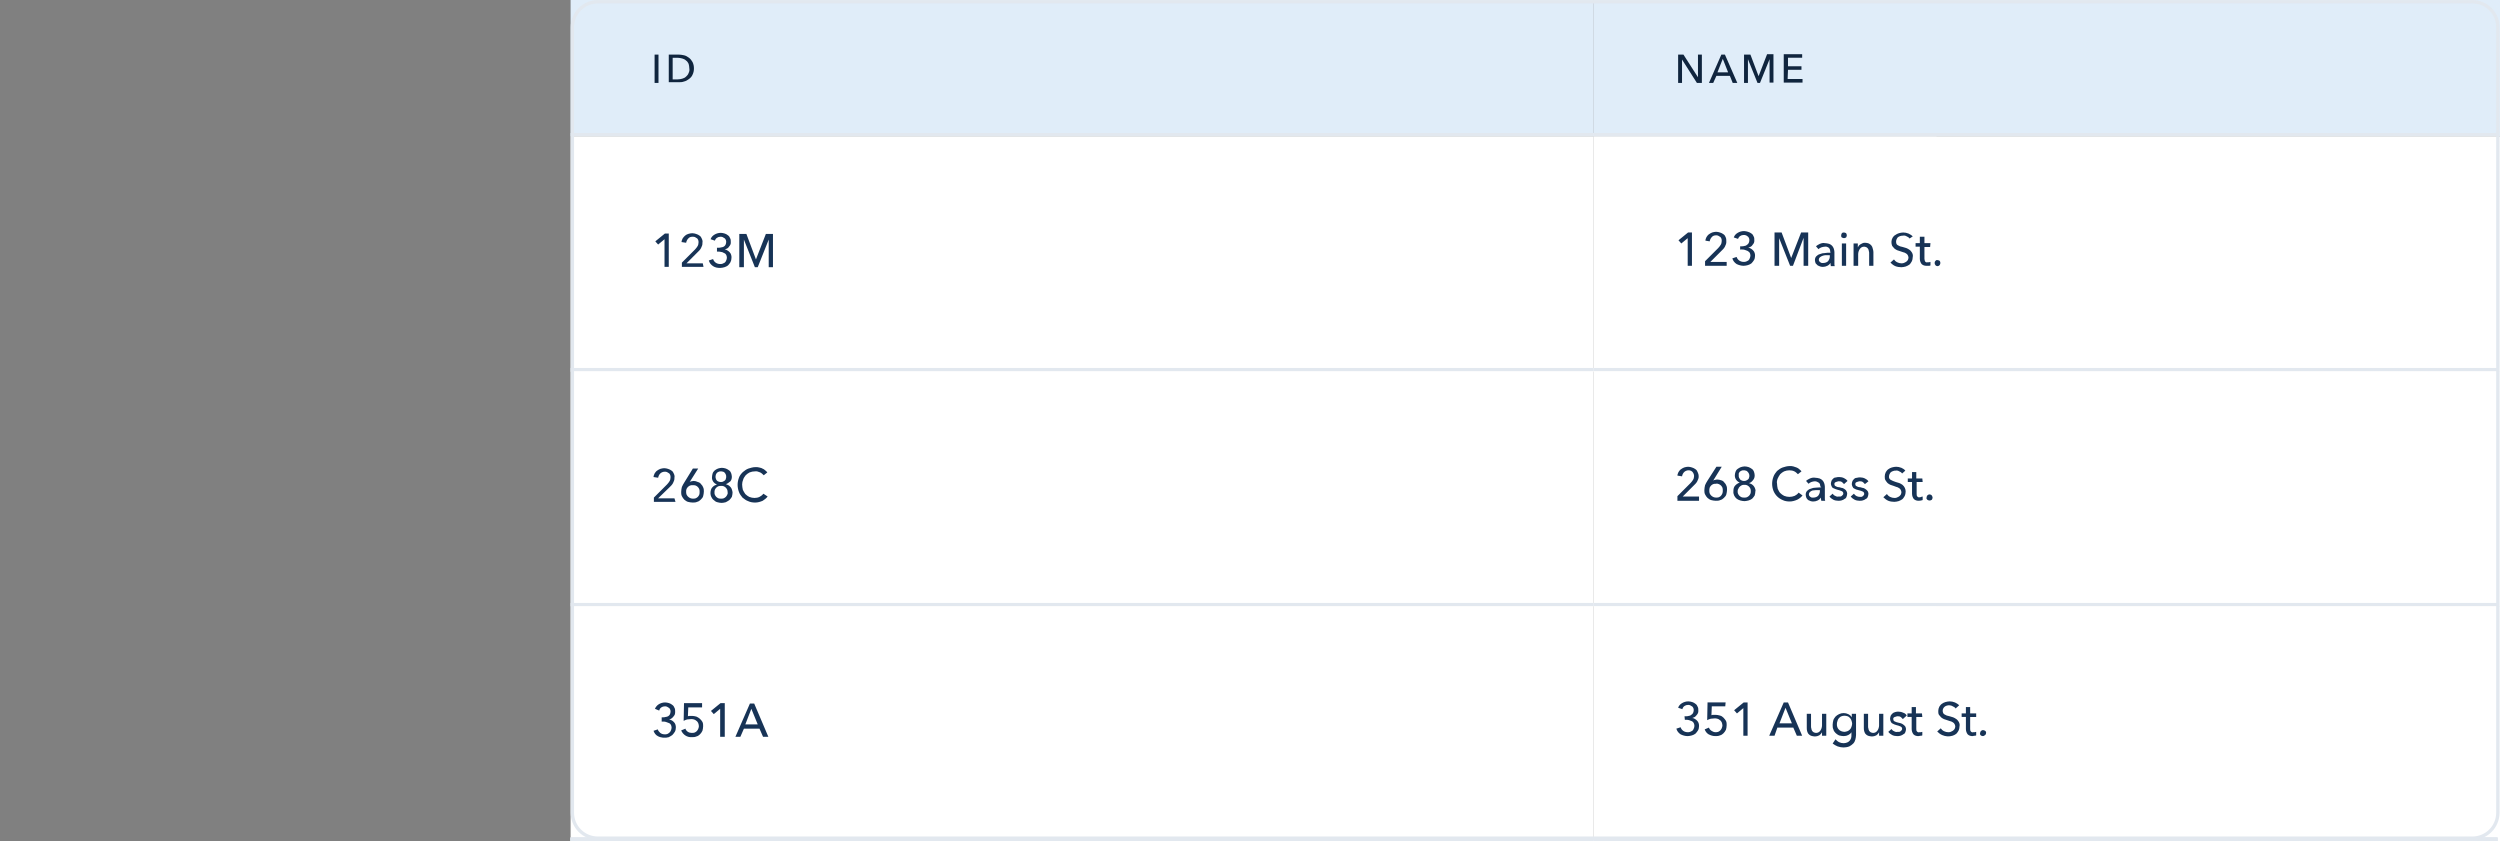 <?xml version="1.0" encoding="UTF-8"?> <svg xmlns="http://www.w3.org/2000/svg" xmlns:xlink="http://www.w3.org/1999/xlink" version="1.1" id="Layer_1" x="0px" y="0px" viewBox="0 0 705.4 237.3" style="enable-background:new 0 0 705.4 237.3;" xml:space="preserve"><rect x="0" y="0" width="705.4" height="237.3" fill="#808080" stroke="none"/> <style type="text/css"> .st0{fill:#E0EDF9;} .st1{fill:#10253E;} .st2{fill:none;stroke:#E2E8EF;stroke-width:0.95;} .st3{fill:#FFFFFF;} .st4{fill:#173356;} </style> <g id="Layer_2_00000145736971533868464870000017639922578498942870_"> <g id="Layer_1-2"> <rect x="161" class="st0" width="288.7" height="38.5"></rect> <path class="st1" d="M185.8,23.4h-1.1v-8h1.1V23.4z M188.7,15.4h2.8c0.5,0,1,0.1,1.5,0.2c0.5,0.1,1,0.4,1.4,0.7 c0.4,0.3,0.8,0.8,1,1.2c0.3,0.6,0.4,1.2,0.4,1.8c0,0.6-0.1,1.2-0.4,1.8c-0.2,0.5-0.6,0.9-1,1.2c-0.4,0.3-0.9,0.6-1.4,0.7 c-0.5,0.2-1,0.2-1.5,0.2h-2.8V15.4z M189.8,22.4h1.4c0.5,0,0.9-0.1,1.3-0.2c0.4-0.1,0.8-0.3,1.1-0.6c0.3-0.3,0.6-0.6,0.7-1 c0.2-0.4,0.3-0.8,0.2-1.3c0-0.5-0.1-0.9-0.2-1.3c-0.2-0.4-0.4-0.7-0.7-0.9c-0.3-0.3-0.7-0.5-1.1-0.6c-0.4-0.1-0.9-0.2-1.3-0.2 h-1.4V22.4z"></path> <line class="st2" x1="161" y1="38" x2="546.4" y2="38"></line> <rect x="161" y="38.5" class="st3" width="288.7" height="66.3"></rect> <path class="st4" d="M188.8,75.3h-1.3v-7.8l-1.8,1.5l-0.8-0.9l2.7-2.2h1.1V75.3z M198.5,75.3h-6.1v-1.2l3.7-3.7 c0.3-0.3,0.5-0.6,0.7-0.9c0.2-0.3,0.3-0.7,0.3-1.1c0-0.2,0-0.5-0.1-0.7c-0.1-0.2-0.2-0.4-0.4-0.5c-0.2-0.1-0.3-0.2-0.5-0.3 c-0.2-0.1-0.4-0.1-0.7-0.1c-0.4,0-0.9,0.1-1.2,0.5c-0.3,0.3-0.5,0.7-0.6,1.2l-1.3-0.2c0-0.4,0.2-0.7,0.3-1 c0.4-0.6,0.9-1.1,1.6-1.3c0.4-0.1,0.7-0.2,1.1-0.2c0.4,0,0.8,0.1,1.1,0.2c0.4,0.1,0.7,0.3,1,0.5c0.3,0.2,0.5,0.5,0.6,0.8 c0.2,0.4,0.3,0.8,0.2,1.2c0,0.3,0,0.6-0.1,0.8c-0.1,0.3-0.2,0.5-0.3,0.7c-0.1,0.2-0.3,0.5-0.5,0.7c-0.2,0.2-0.4,0.4-0.6,0.6l-3,3 h4.6L198.5,75.3z M202.3,69.9h0.4c0.3,0,0.5,0,0.8-0.1c0.2,0,0.5-0.1,0.7-0.2c0.2-0.1,0.4-0.3,0.5-0.5c0.1-0.2,0.2-0.5,0.2-0.8 c0-0.2,0-0.4-0.1-0.6c-0.1-0.2-0.2-0.4-0.4-0.5c-0.2-0.1-0.3-0.2-0.5-0.3c-0.2-0.1-0.4-0.1-0.6-0.1c-0.4,0-0.7,0.1-1,0.3 c-0.3,0.2-0.5,0.5-0.6,0.8l-1.2-0.4c0.2-0.6,0.6-1,1.1-1.3c0.5-0.3,1.1-0.5,1.8-0.5c0.4,0,0.7,0.1,1.1,0.2 c0.3,0.1,0.7,0.3,0.9,0.5c0.3,0.2,0.5,0.5,0.6,0.8c0.2,0.3,0.2,0.7,0.2,1.1c0,0.3,0,0.5-0.1,0.7c-0.1,0.2-0.2,0.4-0.4,0.6 c-0.1,0.2-0.3,0.4-0.5,0.5c-0.2,0.1-0.4,0.2-0.7,0.3l0,0c0.3,0,0.5,0.1,0.8,0.3c0.2,0.1,0.4,0.3,0.6,0.5c0.2,0.2,0.3,0.4,0.4,0.7 c0.1,0.3,0.1,0.5,0.1,0.8c0,0.5-0.1,0.9-0.3,1.3c-0.2,0.3-0.4,0.6-0.7,0.9c-0.3,0.2-0.6,0.4-1,0.5c-0.4,0.1-0.8,0.2-1.2,0.2 c-0.7,0-1.4-0.1-2-0.5c-0.6-0.4-1-0.9-1.2-1.6l1.2-0.4c0.3,0.9,1.1,1.4,2,1.4c0.2,0,0.5,0,0.7-0.1c0.2-0.1,0.4-0.2,0.6-0.3 c0.2-0.2,0.3-0.3,0.4-0.6c0.1-0.2,0.2-0.5,0.2-0.8c0-0.3-0.1-0.6-0.2-0.8c-0.1-0.2-0.3-0.4-0.6-0.5c-0.2-0.1-0.5-0.3-0.8-0.3 c-0.3-0.1-0.6-0.1-0.8-0.1h-0.4L202.3,69.9z M213.3,73.2L213.3,73.2l2.8-7.2h2v9.4h-1.2v-7.8l0,0l-3.1,7.8h-0.8l-3.1-7.8l0,0v7.8 h-1.3v-9.4h2L213.3,73.2z"></path> <line class="st2" x1="161" y1="104.3" x2="546.4" y2="104.3"></line> <rect x="161" y="104.7" class="st3" width="288.7" height="66.3"></rect> <path class="st4" d="M190.6,141.6h-6.1v-1.2l3.7-3.7c0.3-0.3,0.5-0.6,0.7-0.9c0.2-0.3,0.3-0.7,0.3-1.1c0-0.2,0-0.5-0.1-0.7 c-0.1-0.2-0.2-0.4-0.4-0.5c-0.2-0.1-0.3-0.2-0.5-0.3c-0.2-0.1-0.4-0.1-0.7-0.1c-0.4,0-0.9,0.2-1.2,0.5c-0.3,0.3-0.5,0.7-0.6,1.2 l-1.3-0.2c0-0.4,0.2-0.7,0.3-1c0.2-0.3,0.4-0.6,0.7-0.8c0.3-0.2,0.6-0.4,0.9-0.5c0.4-0.1,0.7-0.2,1.1-0.2c0.4,0,0.8,0.1,1.1,0.2 c0.4,0.1,0.7,0.3,1,0.5c0.3,0.2,0.5,0.5,0.6,0.8c0.2,0.4,0.3,0.8,0.2,1.2c0,0.3,0,0.6-0.1,0.8c-0.1,0.3-0.2,0.5-0.3,0.7 c-0.1,0.2-0.3,0.5-0.5,0.7c-0.2,0.2-0.4,0.4-0.6,0.6l-3.1,3h4.6L190.6,141.6z M194.6,136L194.6,136c0.2-0.1,0.3-0.2,0.5-0.2 c0.2,0,0.4-0.1,0.6-0.1c0.4,0,0.8,0.1,1.2,0.3c0.4,0.1,0.7,0.3,0.9,0.6c0.3,0.3,0.5,0.6,0.6,0.9c0.2,0.4,0.2,0.8,0.2,1.2 c0,0.4-0.1,0.9-0.2,1.3c-0.1,0.4-0.4,0.7-0.7,1c-0.3,0.3-0.6,0.5-1,0.6c-0.4,0.2-0.8,0.2-1.3,0.2c-0.4,0-0.9-0.1-1.3-0.2 c-0.4-0.1-0.7-0.4-1-0.6c-0.3-0.3-0.5-0.6-0.7-1c-0.2-0.4-0.2-0.8-0.2-1.2c0-0.5,0.1-1,0.2-1.4c0.2-0.4,0.4-0.9,0.7-1.3l2.4-3.9 h1.5L194.6,136z M193.6,138.7c0,0.3,0,0.5,0.1,0.8c0.1,0.2,0.2,0.4,0.4,0.6c0.4,0.4,0.9,0.6,1.4,0.6c0.3,0,0.5,0,0.8-0.1 c0.2-0.1,0.4-0.2,0.6-0.4c0.2-0.2,0.3-0.4,0.4-0.6c0.1-0.3,0.1-0.5,0.1-0.8c0-0.3,0-0.5-0.1-0.8c-0.1-0.2-0.2-0.4-0.4-0.6 c-0.2-0.2-0.4-0.3-0.6-0.4c-0.3-0.1-0.5-0.1-0.8-0.1c-0.3,0-0.6,0-0.8,0.1c-0.2,0.1-0.4,0.2-0.6,0.4c-0.2,0.2-0.3,0.4-0.4,0.6 C193.6,138.2,193.6,138.5,193.6,138.7L193.6,138.7z M204.8,136.6c0.2,0.1,0.5,0.2,0.7,0.3c0.2,0.1,0.4,0.3,0.6,0.5 c0.2,0.2,0.3,0.4,0.4,0.7c0.1,0.3,0.2,0.6,0.2,0.9c0,0.4-0.1,0.8-0.2,1.2c-0.2,0.3-0.4,0.6-0.7,0.9c-0.3,0.2-0.6,0.4-1,0.6 c-0.4,0.1-0.8,0.2-1.2,0.2c-0.4,0-0.8-0.1-1.2-0.2c-0.4-0.1-0.7-0.3-1-0.6c-0.3-0.2-0.5-0.5-0.7-0.9c-0.3-0.6-0.3-1.3-0.1-2 c0.1-0.3,0.2-0.5,0.4-0.7c0.2-0.2,0.4-0.4,0.6-0.5c0.2-0.1,0.4-0.2,0.7-0.3l0,0c-0.9-0.3-1.5-1.2-1.4-2.1c0-0.4,0.1-0.7,0.2-1.1 c0.1-0.3,0.4-0.6,0.6-0.8c0.3-0.2,0.6-0.4,0.9-0.5c0.4-0.1,0.7-0.2,1.1-0.2c0.4,0,0.7,0.1,1.1,0.2c0.3,0.1,0.6,0.3,0.9,0.5 c0.3,0.2,0.5,0.5,0.6,0.8c0.1,0.3,0.2,0.7,0.2,1c0,0.5-0.1,0.9-0.4,1.3C205.6,136.2,205.2,136.5,204.8,136.6L204.8,136.6z M201.9,134.5c0,0.2,0,0.4,0.1,0.6c0.1,0.4,0.4,0.7,0.8,0.8c0.2,0.1,0.4,0.1,0.6,0.1c0.2,0,0.4,0,0.6-0.1c0.2-0.1,0.3-0.2,0.5-0.3 c0.1-0.1,0.3-0.3,0.3-0.5c0.1-0.2,0.1-0.4,0.1-0.6c0-0.2,0-0.4-0.1-0.6c-0.1-0.2-0.2-0.4-0.3-0.5c-0.1-0.1-0.3-0.3-0.5-0.3 c-0.2-0.1-0.4-0.1-0.6-0.1c-0.2,0-0.4,0-0.6,0.1c-0.2,0.1-0.4,0.2-0.5,0.3c-0.1,0.1-0.2,0.3-0.3,0.5 C201.9,134.2,201.9,134.4,201.9,134.5L201.9,134.5z M201.6,138.9c0,0.3,0,0.5,0.1,0.7c0.1,0.2,0.2,0.4,0.4,0.6 c0.2,0.2,0.4,0.3,0.6,0.4c0.2,0.1,0.5,0.1,0.8,0.1c0.2,0,0.5,0,0.7-0.1c0.2-0.1,0.4-0.2,0.6-0.4c0.2-0.2,0.3-0.4,0.4-0.6 c0.1-0.2,0.2-0.5,0.1-0.7c0-0.2,0-0.5-0.1-0.7c-0.1-0.2-0.2-0.4-0.4-0.6c-0.2-0.2-0.4-0.3-0.6-0.4c-0.2-0.1-0.5-0.1-0.7-0.1 c-0.3,0-0.5,0-0.8,0.1c-0.2,0.1-0.4,0.2-0.6,0.4c-0.2,0.2-0.3,0.4-0.4,0.6C201.6,138.5,201.6,138.7,201.6,138.9L201.6,138.9z M216.6,140.1c-0.4,0.5-0.9,0.9-1.4,1.2c-0.7,0.3-1.4,0.5-2.1,0.5c-0.7,0-1.4-0.1-2-0.4c-0.6-0.2-1.1-0.6-1.6-1 c-0.4-0.5-0.8-1-1-1.6c-0.5-1.3-0.5-2.7,0-4c0.2-0.6,0.6-1.1,1.1-1.6c0.5-0.4,1-0.8,1.6-1c0.6-0.2,1.3-0.4,2-0.4 c0.3,0,0.7,0,1,0.1c0.3,0.1,0.6,0.1,0.9,0.3c0.3,0.1,0.6,0.3,0.8,0.5c0.2,0.2,0.5,0.4,0.6,0.6l-1,0.8c-0.3-0.3-0.6-0.6-1-0.8 c-0.5-0.2-1-0.4-1.5-0.3c-0.5,0-1,0.1-1.5,0.3c-0.4,0.2-0.8,0.5-1.1,0.8c-0.3,0.4-0.6,0.8-0.7,1.2c-0.2,0.5-0.3,0.9-0.3,1.4 c0,0.5,0.1,1,0.2,1.5c0.2,0.4,0.4,0.8,0.7,1.2c0.3,0.3,0.7,0.6,1.1,0.8c0.5,0.2,1,0.3,1.5,0.3c0.5,0,1-0.1,1.4-0.3 c0.4-0.2,0.8-0.5,1.1-0.9L216.6,140.1z"></path> <line class="st2" x1="161" y1="170.6" x2="546.4" y2="170.6"></line> <rect x="161" y="171" class="st3" width="288.7" height="66.3"></rect> <path class="st4" d="M186.6,202.4h0.4c0.3,0,0.5,0,0.8-0.1c0.2,0,0.5-0.1,0.7-0.2c0.2-0.1,0.4-0.3,0.5-0.5 c0.1-0.2,0.2-0.5,0.2-0.8c0-0.2,0-0.4-0.1-0.6c-0.1-0.2-0.2-0.4-0.4-0.5c-0.2-0.1-0.3-0.2-0.5-0.3c-0.2-0.1-0.4-0.1-0.6-0.1 c-0.4,0-0.7,0.1-1,0.3c-0.3,0.2-0.5,0.5-0.6,0.9l-1.2-0.5c0.2-0.5,0.6-1,1.1-1.3c0.5-0.3,1.1-0.5,1.8-0.5c0.4,0,0.7,0.1,1.1,0.2 c0.3,0.1,0.7,0.3,0.9,0.5c0.3,0.2,0.5,0.5,0.6,0.8c0.2,0.3,0.2,0.7,0.2,1.1c0,0.3,0,0.5-0.1,0.8c-0.1,0.2-0.2,0.4-0.4,0.6 c-0.3,0.4-0.7,0.7-1.2,0.8l0,0c0.3,0.1,0.5,0.1,0.8,0.3c0.2,0.1,0.4,0.3,0.6,0.5c0.2,0.2,0.3,0.4,0.4,0.7c0.1,0.3,0.1,0.6,0.1,0.8 c0,0.4-0.1,0.9-0.3,1.2c-0.2,0.3-0.4,0.6-0.7,0.9c-0.3,0.2-0.6,0.4-1,0.6c-1,0.3-2.2,0.2-3.1-0.3c-0.6-0.3-1-0.9-1.2-1.5l1.2-0.4 c0.1,0.4,0.4,0.7,0.7,1c0.4,0.3,0.8,0.4,1.3,0.4c0.2,0,0.5,0,0.7-0.1c0.2-0.1,0.4-0.2,0.6-0.4c0.2-0.2,0.3-0.3,0.4-0.6 c0.1-0.2,0.2-0.5,0.2-0.8c0-0.3-0.1-0.6-0.2-0.8c-0.1-0.2-0.3-0.4-0.6-0.5c-0.2-0.1-0.5-0.2-0.8-0.3c-0.3-0.1-0.6-0.1-0.8-0.1 h-0.4V202.4z M198.1,199.6h-3.9l-0.1,2.5c0.2-0.1,0.4-0.1,0.6-0.1c0.2,0,0.4,0,0.6,0c0.4,0,0.8,0.1,1.2,0.2 c0.7,0.3,1.3,0.8,1.7,1.5c0.2,0.4,0.2,0.8,0.2,1.2c0,0.5-0.1,0.9-0.2,1.3c-0.2,0.4-0.4,0.7-0.7,1c-0.3,0.3-0.6,0.5-1,0.6 c-0.4,0.2-0.9,0.2-1.3,0.2c-1.3,0.1-2.5-0.7-3-1.9l1.2-0.5c0.1,0.4,0.4,0.7,0.7,0.9c0.3,0.2,0.7,0.3,1.1,0.3c0.3,0,0.5,0,0.8-0.1 c0.2-0.1,0.4-0.2,0.6-0.4c0.2-0.2,0.3-0.4,0.4-0.6c0.1-0.3,0.2-0.5,0.2-0.8c0-0.3-0.1-0.6-0.2-0.9c-0.1-0.2-0.3-0.5-0.5-0.6 c-0.2-0.2-0.4-0.3-0.7-0.4c-0.3-0.1-0.6-0.1-0.8-0.1c-0.4,0-0.7,0.1-1.1,0.1c-0.3,0.1-0.7,0.2-1,0.4l0.1-5h5.1L198.1,199.6z M204.5,207.9h-1.3V200l-1.8,1.5l-0.8-0.9l2.7-2.2h1.2V207.9z M208.9,207.9h-1.4l4.1-9.4h1.2l4,9.4h-1.5l-1-2.3h-4.4L208.9,207.9z M210.3,204.4h3.5l-1.8-4.4L210.3,204.4z"></path> <line class="st2" x1="161" y1="236.8" x2="546.4" y2="236.8"></line> <line class="st2" x1="161" y1="236.8" x2="546.4" y2="236.8"></line> <line class="st2" x1="161" y1="236.8" x2="546.4" y2="236.8"></line> <line class="st2" x1="161" y1="236.8" x2="546.4" y2="236.8"></line> <rect x="449.7" class="st0" width="255.7" height="38.5"></rect> <path class="st1" d="M479.1,21.8L479.1,21.8v-6.4h1.1v8h-1.4l-4.2-6.6l0,0v6.6h-1.1v-8h1.5L479.1,21.8z M483.4,23.4h-1.2l3.5-8h1 l3.5,8h-1.3l-0.8-2h-3.8L483.4,23.4z M484.6,20.4h3l-1.5-3.8L484.6,20.4z M496.2,21.5L496.2,21.5l2.4-6.2h1.8v8h-1.1v-6.6l0,0 l-2.7,6.7h-0.7l-2.7-6.7l0,0v6.7h-1.1v-8h1.8L496.2,21.5z M504.4,22.3h4.2v1h-5.3v-8h5.2v1h-4v2.4h3.8v1h-3.8L504.4,22.3z"></path> <line class="st2" x1="449.7" y1="38" x2="704.7" y2="38"></line> <rect x="449.7" y="38.5" class="st3" width="255.7" height="66.3"></rect> <path class="st4" d="M477.5,75h-1.3v-7.8l-1.8,1.5l-0.8-0.9l2.7-2.2h1.1V75z M487.2,75h-6.1v-1.3l3.7-3.7c0.3-0.3,0.5-0.6,0.7-0.9 c0.2-0.3,0.3-0.7,0.3-1.1c0-0.2,0-0.5-0.1-0.7c-0.1-0.2-0.2-0.4-0.4-0.5c-0.2-0.1-0.3-0.2-0.5-0.3c-0.2-0.1-0.4-0.1-0.6-0.1 c-0.4,0-0.9,0.1-1.2,0.5c-0.3,0.3-0.5,0.7-0.6,1.2l-1.2-0.2c0-0.4,0.2-0.7,0.3-1c0.2-0.3,0.4-0.6,0.7-0.8c0.3-0.2,0.6-0.4,0.9-0.5 c0.4-0.1,0.7-0.2,1.1-0.2c0.4,0,0.8,0.1,1.1,0.2c0.4,0.1,0.7,0.3,1,0.5c0.3,0.2,0.5,0.5,0.6,0.8c0.2,0.4,0.2,0.8,0.2,1.2 c0,0.3,0,0.6-0.1,0.8c-0.1,0.3-0.2,0.5-0.3,0.7c-0.1,0.2-0.3,0.5-0.5,0.7c-0.2,0.2-0.4,0.4-0.6,0.6l-3,3h4.6L487.2,75z M491,69.5 h0.4c0.3,0,0.5,0,0.8-0.1c0.2,0,0.5-0.1,0.7-0.3c0.2-0.1,0.4-0.3,0.5-0.5c0.1-0.2,0.2-0.5,0.2-0.8c0-0.2,0-0.4-0.1-0.6 c-0.1-0.2-0.2-0.4-0.4-0.5c-0.3-0.3-0.7-0.4-1.1-0.4c-0.4,0-0.7,0.1-1,0.3c-0.3,0.2-0.5,0.5-0.6,0.8l-1.2-0.4 c0.2-0.6,0.6-1,1.1-1.3c0.5-0.3,1.1-0.5,1.8-0.5c0.4,0,0.7,0.1,1.1,0.2c0.4,0.1,0.7,0.3,1,0.5c0.3,0.2,0.5,0.5,0.6,0.8 c0.2,0.3,0.2,0.7,0.2,1.1c0,0.3,0,0.5-0.1,0.7c-0.1,0.2-0.2,0.4-0.4,0.6c-0.1,0.2-0.3,0.4-0.5,0.5c-0.2,0.1-0.4,0.2-0.7,0.3l0,0 c0.3,0,0.5,0.1,0.8,0.3c0.2,0.1,0.4,0.3,0.6,0.5c0.2,0.2,0.3,0.4,0.4,0.7c0.1,0.3,0.1,0.5,0.1,0.8c0,0.4-0.1,0.9-0.3,1.2 c-0.2,0.3-0.4,0.6-0.7,0.9c-0.3,0.2-0.6,0.4-1,0.5c-0.4,0.1-0.8,0.2-1.2,0.2c-0.7,0-1.4-0.2-2-0.5c-0.6-0.4-1-0.9-1.2-1.6l1.2-0.4 c0.3,0.9,1.1,1.4,2,1.4c0.2,0,0.5,0,0.7-0.1c0.2-0.1,0.4-0.2,0.6-0.3c0.2-0.2,0.3-0.3,0.4-0.6c0.1-0.2,0.2-0.5,0.2-0.8 c0-0.3-0.1-0.6-0.2-0.8c-0.2-0.2-0.4-0.4-0.6-0.5c-0.2-0.1-0.5-0.2-0.8-0.3c-0.3-0.1-0.6-0.1-0.8-0.1H491V69.5z M505.4,72.8 L505.4,72.8l2.8-7.2h2V75h-1.3v-7.9l0,0l-3,7.9h-0.8l-3.1-7.8l0,0V75h-1.3v-9.4h2L505.4,72.8z M516.4,70.9c0-0.4-0.1-0.7-0.4-1 c-0.3-0.2-0.7-0.4-1.1-0.3c-0.3,0-0.7,0.1-1,0.2c-0.3,0.1-0.6,0.3-0.8,0.5l-0.7-0.8c0.3-0.3,0.7-0.5,1.1-0.7 c0.5-0.2,0.9-0.3,1.4-0.2c0.4,0,0.8,0.1,1.2,0.2c0.3,0.1,0.6,0.3,0.8,0.5c0.2,0.2,0.4,0.5,0.5,0.8c0.1,0.3,0.2,0.7,0.2,1v2.7 c0,0.2,0,0.4,0,0.7c0,0.2,0,0.4,0.1,0.6h-1.1c-0.1-0.3-0.1-0.6-0.1-0.9l0,0c-0.2,0.3-0.5,0.6-0.9,0.8c-0.4,0.2-0.8,0.3-1.2,0.3 c-0.3,0-0.5,0-0.8-0.1c-0.3-0.1-0.5-0.2-0.7-0.3c-0.2-0.2-0.4-0.4-0.6-0.6c-0.1-0.3-0.2-0.6-0.2-0.9c0-0.4,0.1-0.8,0.4-1.1 c0.3-0.3,0.6-0.5,1-0.6c0.5-0.2,0.9-0.3,1.4-0.3c0.5-0.1,1-0.1,1.6-0.1L516.4,70.9z M516.1,72c-0.3,0-0.6,0-1,0 c-0.3,0-0.6,0.1-0.9,0.2c-0.2,0.1-0.5,0.2-0.7,0.4c-0.2,0.2-0.3,0.4-0.3,0.6c0,0.2,0,0.3,0.1,0.5c0.1,0.1,0.2,0.2,0.3,0.3 c0.1,0.1,0.3,0.1,0.4,0.2c0.2,0,0.3,0,0.5,0c0.5,0,1-0.2,1.3-0.5c0.3-0.4,0.5-0.8,0.5-1.3V72L516.1,72z M520.9,75h-1.2v-6.3h1.2 V75z M521.1,66.4c0,0.2-0.1,0.4-0.2,0.6c-0.2,0.1-0.4,0.2-0.6,0.2c-0.2,0-0.4-0.1-0.6-0.2c-0.2-0.1-0.2-0.4-0.2-0.6 c0-0.2,0.1-0.4,0.2-0.6c0.2-0.2,0.4-0.2,0.6-0.2c0.2,0,0.4,0.1,0.6,0.2C521,66,521.1,66.2,521.1,66.4z M524.2,68.7 c0,0.2,0,0.3,0,0.6s0,0.3,0,0.5l0,0c0.1-0.2,0.2-0.3,0.3-0.5c0.1-0.1,0.3-0.3,0.5-0.4c0.2-0.1,0.4-0.2,0.6-0.3 c0.2-0.1,0.4-0.1,0.7-0.1c0.4,0,0.7,0.1,1,0.2c0.6,0.3,1,0.8,1.1,1.4c0.1,0.3,0.2,0.7,0.2,1V75h-1.2v-3.5c0-0.2,0-0.5-0.1-0.7 c0-0.2-0.1-0.4-0.2-0.6c-0.1-0.2-0.3-0.3-0.4-0.4c-0.2-0.1-0.5-0.2-0.7-0.2c-0.5,0-0.9,0.2-1.2,0.6c-0.3,0.4-0.5,1-0.5,1.5V75H523 v-4.9c0-0.2,0-0.4,0-0.7s0-0.5,0-0.7H524.2z M538.8,67.3c-0.2-0.3-0.5-0.5-0.8-0.6c-0.3-0.2-0.7-0.3-1.1-0.2c-0.2,0-0.4,0-0.7,0.1 c-0.2,0.1-0.4,0.1-0.6,0.3c-0.2,0.1-0.3,0.3-0.4,0.5c-0.1,0.2-0.2,0.4-0.2,0.7c0,0.2,0,0.4,0.1,0.7c0.1,0.2,0.2,0.3,0.4,0.4 c0.2,0.1,0.4,0.2,0.6,0.3l0.8,0.2c0.3,0.1,0.6,0.2,1,0.3c0.3,0.1,0.6,0.3,0.9,0.5c0.3,0.2,0.5,0.5,0.7,0.8 c0.2,0.4,0.3,0.8,0.2,1.2c0,0.4-0.1,0.9-0.3,1.3c-0.2,0.3-0.4,0.7-0.7,0.9c-0.3,0.2-0.7,0.4-1,0.5c-0.4,0.1-0.8,0.2-1.2,0.2 c-0.6,0-1.2-0.1-1.7-0.3c-0.5-0.2-1-0.6-1.4-1l1-0.9c0.2,0.3,0.5,0.6,0.9,0.8c0.4,0.2,0.8,0.3,1.2,0.3c0.2,0,0.4,0,0.7-0.1 c0.2-0.1,0.4-0.2,0.6-0.3c0.2-0.1,0.3-0.3,0.5-0.5c0.1-0.2,0.2-0.5,0.2-0.7c0-0.2-0.1-0.5-0.2-0.7c-0.1-0.2-0.3-0.4-0.5-0.5 c-0.2-0.1-0.5-0.3-0.7-0.3l-0.9-0.3c-0.3-0.1-0.6-0.2-0.9-0.3c-0.3-0.1-0.5-0.3-0.8-0.5c-0.2-0.2-0.4-0.5-0.6-0.7 c-0.3-0.7-0.3-1.6,0.1-2.3c0.2-0.3,0.4-0.6,0.8-0.8c0.3-0.2,0.6-0.4,1-0.5c0.4-0.1,0.8-0.2,1.2-0.2c0.5,0,1,0.1,1.5,0.3 c0.4,0.2,0.8,0.4,1.2,0.8L538.8,67.3z M544.6,69.7H543V73c0,0.3,0.1,0.6,0.2,0.8c0.2,0.2,0.4,0.3,0.7,0.2c0.1,0,0.2,0,0.4,0 c0.1,0,0.2-0.1,0.4-0.1v1c-0.2,0.1-0.3,0.1-0.5,0.1c-0.2,0-0.4,0-0.6,0c-0.5,0-1-0.1-1.4-0.5c-0.3-0.4-0.5-0.9-0.5-1.5v-3.4h-1.2 v-1h1.2v-1.8h1.3v1.8h1.7L544.6,69.7z M547.5,74.2c0,0.2-0.1,0.4-0.2,0.6c-0.2,0.2-0.4,0.3-0.6,0.3c-0.2,0-0.5-0.1-0.6-0.3 c-0.3-0.3-0.3-0.9,0-1.2c0.2-0.2,0.4-0.3,0.6-0.2c0.2,0,0.5,0.1,0.6,0.2C547.4,73.7,547.5,74,547.5,74.2L547.5,74.2z"></path> <line class="st2" x1="449.7" y1="104.3" x2="704.7" y2="104.3"></line> <rect x="449.7" y="104.7" class="st3" width="255.7" height="66.3"></rect> <path class="st4" d="M479.4,141.3h-6.1V140l3.7-3.7c0.3-0.3,0.5-0.6,0.7-0.9c0.2-0.3,0.3-0.7,0.3-1.1c0-0.4-0.2-0.9-0.5-1.2 c-0.2-0.1-0.3-0.3-0.5-0.3c-0.2-0.1-0.4-0.1-0.6-0.1c-0.4,0-0.9,0.2-1.2,0.5c-0.3,0.3-0.5,0.7-0.6,1.2l-1.3-0.2 c0-0.4,0.2-0.7,0.3-1c0.2-0.3,0.4-0.6,0.7-0.8c0.3-0.2,0.6-0.4,0.9-0.5c0.4-0.1,0.7-0.2,1.1-0.2c0.4,0,0.8,0.1,1.1,0.2 c0.4,0.1,0.7,0.3,1,0.5c0.3,0.2,0.5,0.5,0.6,0.8c0.2,0.4,0.3,0.8,0.3,1.1c0,0.3,0,0.6-0.1,0.8c-0.1,0.3-0.2,0.5-0.3,0.7 c-0.1,0.2-0.3,0.5-0.5,0.7c-0.2,0.2-0.4,0.4-0.6,0.6l-3,3h4.6L479.4,141.3z M483.4,135.6L483.4,135.6c0.2-0.1,0.3-0.2,0.5-0.2 c0.2,0,0.4-0.1,0.6-0.1c0.4,0,0.8,0.1,1.1,0.2c0.4,0.1,0.7,0.3,0.9,0.6c0.3,0.3,0.5,0.6,0.6,0.9c0.2,0.4,0.2,0.8,0.2,1.2 c0,0.4-0.1,0.9-0.2,1.3c-0.1,0.4-0.4,0.7-0.7,1c-0.3,0.3-0.6,0.5-1,0.6c-0.4,0.2-0.8,0.2-1.3,0.2c-0.4,0-0.9-0.1-1.3-0.2 c-0.4-0.1-0.7-0.4-1-0.6c-0.3-0.3-0.5-0.6-0.7-1c-0.2-0.4-0.2-0.8-0.2-1.2c0-0.5,0.1-0.9,0.2-1.4c0.2-0.4,0.4-0.9,0.7-1.3l2.5-3.9 h1.5L483.4,135.6z M482.3,138.4c0,0.3,0,0.5,0.1,0.8c0.1,0.2,0.2,0.4,0.4,0.6c0.4,0.4,0.9,0.6,1.4,0.6c0.3,0,0.5,0,0.8-0.1 c0.5-0.2,0.8-0.6,1-1.1c0.1-0.3,0.1-0.5,0.1-0.8c0-0.3,0-0.5-0.1-0.8c-0.1-0.2-0.2-0.4-0.4-0.6c-0.2-0.2-0.4-0.3-0.6-0.4 c-0.3-0.1-0.5-0.2-0.8-0.1c-0.3,0-0.6,0-0.8,0.1c-0.2,0.1-0.4,0.2-0.6,0.4c-0.2,0.2-0.3,0.4-0.4,0.6 C482.3,137.9,482.3,138.2,482.3,138.4L482.3,138.4z M493.5,136.3c0.2,0.1,0.5,0.2,0.7,0.3c0.2,0.1,0.4,0.3,0.6,0.5 c0.2,0.2,0.3,0.5,0.4,0.7c0.1,0.3,0.2,0.6,0.1,0.8c0,0.4-0.1,0.8-0.2,1.2c-0.2,0.3-0.4,0.6-0.7,0.9c-0.3,0.2-0.6,0.4-1,0.5 c-0.4,0.1-0.8,0.2-1.2,0.2c-0.4,0-0.8-0.1-1.2-0.2c-0.4-0.1-0.7-0.3-1-0.5c-0.6-0.5-1-1.3-0.9-2.1c0-0.3,0-0.6,0.1-0.9 c0.1-0.3,0.2-0.5,0.4-0.7c0.2-0.2,0.4-0.4,0.6-0.5c0.2-0.1,0.4-0.3,0.7-0.3l0,0c-0.4-0.2-0.7-0.4-1-0.8c-0.3-0.4-0.4-0.8-0.4-1.3 c0-0.3,0.1-0.7,0.2-1c0.1-0.3,0.3-0.6,0.6-0.8c0.3-0.2,0.6-0.4,0.9-0.5c0.4-0.1,0.7-0.2,1.1-0.2c0.4,0,0.7,0.1,1.1,0.2 c0.3,0.1,0.6,0.3,0.9,0.5c0.3,0.2,0.5,0.5,0.6,0.8c0.1,0.3,0.2,0.7,0.2,1c0,0.5-0.1,0.9-0.4,1.3 C494.3,135.9,494,136.2,493.5,136.3L493.5,136.3z M490.6,134.2c0,0.2,0,0.4,0.1,0.6c0.1,0.2,0.2,0.3,0.3,0.5 c0.1,0.1,0.3,0.2,0.5,0.3c0.2,0.1,0.4,0.1,0.6,0.1c0.2,0,0.4,0,0.6-0.1c0.2-0.1,0.3-0.2,0.5-0.3c0.1-0.1,0.3-0.3,0.3-0.5 c0.1-0.2,0.1-0.4,0.1-0.6c0-0.4-0.2-0.8-0.5-1.1c-0.1-0.1-0.3-0.3-0.5-0.3c-0.2-0.1-0.4-0.1-0.6-0.1c-0.2,0-0.4,0-0.6,0.1 c-0.2,0.1-0.4,0.2-0.5,0.3c-0.1,0.1-0.2,0.3-0.3,0.5C490.6,133.8,490.6,134,490.6,134.2L490.6,134.2z M490.3,138.6 c0,0.3,0,0.5,0.1,0.7c0.1,0.2,0.2,0.4,0.4,0.6c0.2,0.2,0.4,0.3,0.6,0.4c0.2,0.1,0.5,0.1,0.8,0.1c0.3,0,0.5,0,0.7-0.1 c0.2-0.1,0.4-0.2,0.6-0.4c0.2-0.2,0.3-0.4,0.4-0.6c0.1-0.2,0.1-0.5,0.1-0.7c0-0.2,0-0.5-0.1-0.7c-0.1-0.2-0.2-0.4-0.4-0.6 c-0.2-0.2-0.4-0.3-0.6-0.4c-0.2-0.1-0.5-0.1-0.7-0.1c-0.3,0-0.5,0-0.7,0.1c-0.2,0.1-0.4,0.2-0.6,0.4c-0.2,0.2-0.3,0.3-0.4,0.6 C490.3,138.2,490.3,138.4,490.3,138.6L490.3,138.6z M508.6,139.8c-0.4,0.5-0.9,0.9-1.5,1.2c-0.7,0.3-1.4,0.5-2.1,0.5 c-0.7,0-1.4-0.1-2-0.4c-1.2-0.5-2.1-1.4-2.6-2.6c-0.5-1.3-0.5-2.7,0-4c0.2-0.6,0.6-1.1,1-1.6c0.5-0.4,1-0.8,1.6-1 c0.6-0.2,1.3-0.4,2-0.4c0.3,0,0.7,0,1,0.1c0.3,0.1,0.6,0.2,0.9,0.3c0.3,0.1,0.6,0.3,0.8,0.5c0.2,0.2,0.5,0.4,0.6,0.6l-1,0.8 c-0.3-0.3-0.6-0.6-1-0.8c-0.4-0.2-0.9-0.3-1.4-0.3c-0.5,0-1,0.1-1.5,0.3c-0.4,0.2-0.8,0.5-1.1,0.8c-0.3,0.4-0.5,0.8-0.7,1.2 c-0.2,0.5-0.3,1-0.2,1.4c0,0.5,0.1,1,0.2,1.5c0.2,0.4,0.4,0.9,0.7,1.2c0.3,0.3,0.7,0.6,1.1,0.8c0.5,0.2,1,0.3,1.5,0.3 c0.5,0,1-0.1,1.5-0.3c0.4-0.2,0.8-0.5,1.1-0.9L508.6,139.8z M513.6,137.2c0-0.4-0.1-0.8-0.4-1c-0.3-0.2-0.7-0.4-1.1-0.4 c-0.3,0-0.7,0.1-1,0.2c-0.3,0.1-0.6,0.3-0.8,0.5l-0.7-0.8c0.3-0.3,0.7-0.5,1.1-0.7c0.5-0.2,1-0.3,1.5-0.2c0.4,0,0.8,0.1,1.2,0.2 c0.3,0.1,0.6,0.3,0.8,0.5c0.2,0.2,0.4,0.5,0.5,0.8c0.1,0.3,0.2,0.7,0.2,1v2.7c0,0.2,0,0.4,0,0.7c0,0.2,0,0.4,0.1,0.6h-1.1 c-0.1-0.3-0.1-0.6-0.1-0.9l0,0c-0.2,0.3-0.5,0.6-0.9,0.8c-0.4,0.2-0.8,0.3-1.2,0.3c-0.3,0-0.5,0-0.8-0.1c-0.3-0.1-0.5-0.2-0.7-0.3 c-0.2-0.2-0.4-0.4-0.5-0.6c-0.1-0.3-0.2-0.6-0.2-0.9c0-0.4,0.1-0.8,0.4-1.1c0.3-0.3,0.6-0.5,1-0.6c0.5-0.2,0.9-0.3,1.4-0.3 c0.5,0,1.1-0.1,1.6-0.1L513.6,137.2z M513.3,138.3c-0.3,0-0.6,0-1,0c-0.3,0-0.6,0.1-0.9,0.1c-0.2,0.1-0.5,0.2-0.7,0.4 c-0.2,0.2-0.3,0.4-0.3,0.6c0,0.2,0,0.3,0.1,0.5c0.1,0.1,0.2,0.2,0.3,0.3c0.1,0.1,0.3,0.1,0.4,0.2c0.2,0,0.3,0,0.5,0 c0.5,0,1-0.2,1.3-0.5c0.3-0.4,0.5-0.8,0.5-1.3v-0.3L513.3,138.3z M520.3,136.6c-0.1-0.2-0.4-0.4-0.6-0.6c-0.3-0.2-0.6-0.2-0.9-0.2 c-0.1,0-0.3,0-0.4,0.1c-0.1,0-0.3,0.1-0.4,0.1c-0.1,0.1-0.2,0.1-0.3,0.2c-0.1,0.1-0.1,0.2-0.1,0.4c0,0.3,0.1,0.5,0.4,0.6 c0.3,0.2,0.7,0.3,1.1,0.3c0.3,0.1,0.6,0.2,0.8,0.2c0.2,0.1,0.5,0.2,0.7,0.4c0.4,0.3,0.6,0.8,0.6,1.2c0,0.3-0.1,0.6-0.2,0.9 c-0.1,0.3-0.3,0.5-0.6,0.6c-0.2,0.2-0.5,0.3-0.8,0.4c-0.3,0.1-0.6,0.1-0.9,0.1c-0.5,0-1-0.1-1.4-0.3c-0.4-0.2-0.8-0.5-1.1-0.9 l0.9-0.8c0.2,0.3,0.4,0.5,0.7,0.6c0.3,0.2,0.7,0.3,1,0.2c0.2,0,0.3,0,0.5,0c0.1,0,0.3-0.1,0.4-0.2c0.1-0.1,0.2-0.2,0.3-0.3 c0.1-0.1,0.1-0.3,0.1-0.4c0-0.3-0.2-0.5-0.4-0.6c-0.4-0.2-0.8-0.3-1.2-0.4l-0.6-0.2c-0.2-0.1-0.5-0.2-0.7-0.3 c-0.2-0.1-0.3-0.3-0.4-0.5c-0.1-0.2-0.2-0.5-0.2-0.7c0-0.3,0.1-0.6,0.2-0.9c0.1-0.2,0.3-0.4,0.5-0.6c0.2-0.2,0.5-0.3,0.8-0.3 c0.3-0.1,0.6-0.1,0.9-0.1c0.4,0,0.9,0.1,1.3,0.3c0.4,0.2,0.7,0.4,1,0.8L520.3,136.6z M526.2,136.6c-0.1-0.2-0.4-0.4-0.6-0.6 c-0.3-0.2-0.6-0.2-0.9-0.2c-0.1,0-0.3,0-0.4,0.1c-0.1,0-0.3,0.1-0.4,0.1c-0.1,0.1-0.2,0.1-0.3,0.2c-0.1,0.1-0.1,0.2-0.1,0.4 c0,0.3,0.1,0.5,0.4,0.6c0.3,0.2,0.7,0.3,1.1,0.3c0.3,0.1,0.6,0.2,0.8,0.2c0.2,0.1,0.5,0.2,0.7,0.4c0.2,0.1,0.3,0.3,0.5,0.5 c0.1,0.2,0.2,0.5,0.2,0.7c0,0.3-0.1,0.6-0.2,0.9c-0.1,0.3-0.3,0.5-0.6,0.6c-0.2,0.2-0.5,0.3-0.8,0.4c-0.3,0.1-0.6,0.1-0.9,0.1 c-0.5,0-1-0.1-1.4-0.3c-0.4-0.2-0.8-0.5-1.1-0.9l0.9-0.8c0.4,0.6,1,0.9,1.7,0.9c0.1,0,0.3,0,0.4,0c0.1,0,0.3-0.1,0.4-0.2 c0.1-0.1,0.2-0.2,0.3-0.3c0.1-0.1,0.1-0.3,0.1-0.4c0-0.3-0.2-0.5-0.4-0.6c-0.4-0.2-0.8-0.3-1.2-0.4l-0.7-0.2 c-0.2-0.1-0.4-0.2-0.6-0.3c-0.2-0.1-0.3-0.3-0.4-0.5c-0.1-0.2-0.2-0.5-0.2-0.7c0-0.3,0.1-0.6,0.2-0.9c0.1-0.2,0.3-0.4,0.5-0.6 c0.2-0.2,0.5-0.3,0.8-0.3c0.3-0.1,0.6-0.1,0.9-0.1c0.4,0,0.9,0.1,1.3,0.3c0.4,0.2,0.7,0.4,1,0.8L526.2,136.6z M536.7,133.6 c-0.2-0.3-0.5-0.5-0.8-0.6c-0.3-0.2-0.7-0.3-1.1-0.2c-0.2,0-0.4,0-0.6,0.1c-0.2,0.1-0.4,0.1-0.6,0.3c-0.2,0.1-0.3,0.3-0.4,0.5 c-0.1,0.2-0.2,0.4-0.2,0.7c0,0.2,0,0.5,0.1,0.6c0.1,0.2,0.2,0.3,0.4,0.4c0.2,0.1,0.4,0.2,0.6,0.3l0.8,0.3c0.3,0.1,0.7,0.2,1,0.3 c0.3,0.1,0.6,0.3,0.9,0.5c0.6,0.5,0.9,1.2,0.9,1.9c0,0.4-0.1,0.9-0.3,1.3c-0.2,0.3-0.4,0.7-0.7,0.9c-0.3,0.2-0.7,0.4-1,0.5 c-0.4,0.1-0.8,0.2-1.2,0.2c-0.6,0-1.2-0.1-1.7-0.3c-0.5-0.2-1-0.6-1.4-1l1-0.9c0.2,0.3,0.5,0.6,0.9,0.8c0.4,0.2,0.8,0.3,1.2,0.3 c0.2,0,0.5,0,0.7-0.1c0.2-0.1,0.4-0.2,0.6-0.3c0.2-0.1,0.3-0.3,0.5-0.5c0.1-0.2,0.2-0.5,0.2-0.7c0-0.2-0.1-0.5-0.2-0.7 c-0.1-0.2-0.3-0.4-0.5-0.5c-0.2-0.1-0.5-0.3-0.7-0.3l-0.8-0.3c-0.3-0.1-0.6-0.2-0.9-0.3c-0.3-0.1-0.5-0.3-0.8-0.5 c-0.2-0.2-0.4-0.5-0.6-0.8c-0.2-0.3-0.2-0.7-0.2-1.1c0-0.4,0.1-0.8,0.3-1.2c0.2-0.3,0.4-0.6,0.7-0.8c0.3-0.2,0.6-0.4,1-0.5 c0.4-0.1,0.8-0.2,1.2-0.2c0.5,0,1,0.1,1.5,0.3c0.4,0.2,0.8,0.4,1.1,0.8L536.7,133.6z M542.5,136h-1.7v3.3c0,0.3,0,0.6,0.2,0.8 c0.2,0.2,0.4,0.3,0.7,0.2c0.1,0,0.3,0,0.4-0.1c0.1,0,0.2-0.1,0.4-0.1v1c-0.3,0.1-0.7,0.2-1.1,0.2c-0.5,0-1-0.1-1.4-0.5 c-0.3-0.4-0.5-0.9-0.5-1.5V136h-1.2v-1h1.2v-1.8h1.2v1.8h1.7L542.5,136z M545.3,140.4c0,0.2-0.1,0.4-0.2,0.6 c-0.4,0.3-0.9,0.3-1.3,0c-0.2-0.2-0.3-0.4-0.2-0.6c0-0.2,0.1-0.5,0.2-0.6c0.2-0.2,0.4-0.3,0.6-0.3c0.2,0,0.5,0.1,0.6,0.2 C545.2,140,545.3,140.2,545.3,140.4L545.3,140.4z"></path> <line class="st2" x1="449.7" y1="170.6" x2="704.7" y2="170.6"></line> <rect x="449.7" y="171" class="st3" width="255.7" height="66.3"></rect> <path class="st4" d="M475.3,202.1h0.4c0.3,0,0.5,0,0.8-0.1c0.2,0,0.5-0.1,0.7-0.3c0.2-0.1,0.4-0.3,0.5-0.5 c0.1-0.2,0.2-0.5,0.2-0.8c0-0.2,0-0.4-0.1-0.6c-0.1-0.2-0.2-0.4-0.4-0.5c-0.2-0.1-0.3-0.2-0.5-0.3c-0.2-0.1-0.4-0.1-0.6-0.1 c-0.4,0-0.7,0.1-1,0.3c-0.3,0.2-0.5,0.5-0.6,0.9l-1.2-0.4c0.2-0.6,0.6-1,1.1-1.3c0.5-0.3,1.1-0.5,1.8-0.5c0.4,0,0.7,0.1,1.1,0.2 c0.3,0.1,0.7,0.3,0.9,0.5c0.3,0.2,0.5,0.5,0.6,0.8c0.2,0.3,0.2,0.7,0.2,1.1c0,0.3,0,0.5-0.1,0.7c-0.1,0.2-0.2,0.4-0.4,0.6 c-0.1,0.2-0.3,0.3-0.5,0.5c-0.2,0.1-0.4,0.2-0.7,0.3l0,0c0.3,0,0.5,0.1,0.8,0.3c0.2,0.1,0.4,0.3,0.6,0.5c0.2,0.2,0.3,0.4,0.4,0.7 c0.1,0.3,0.1,0.5,0.1,0.8c0,0.4-0.1,0.9-0.3,1.2c-0.2,0.3-0.4,0.6-0.7,0.9c-0.3,0.2-0.6,0.4-1,0.5c-0.4,0.1-0.8,0.2-1.2,0.2 c-0.7,0-1.4-0.2-2-0.5c-0.6-0.4-1-0.9-1.2-1.6l1.2-0.4c0.3,0.9,1.1,1.4,2,1.4c0.2,0,0.5,0,0.7-0.1c0.2-0.1,0.4-0.2,0.6-0.3 c0.2-0.2,0.3-0.3,0.4-0.6c0.1-0.2,0.2-0.5,0.2-0.8c0-0.3-0.1-0.6-0.2-0.8c-0.1-0.2-0.3-0.4-0.5-0.5c-0.2-0.1-0.5-0.2-0.8-0.3 c-0.3-0.1-0.6-0.1-0.8-0.1h-0.4L475.3,202.1z M486.8,199.3H483l-0.1,2.5c0.2-0.1,0.4-0.1,0.6-0.1c0.2,0,0.4,0,0.6,0 c0.4,0,0.8,0.1,1.2,0.2c0.4,0.1,0.7,0.3,1,0.6c0.3,0.3,0.5,0.6,0.7,0.9c0.2,0.4,0.2,0.8,0.2,1.2c0,0.5-0.1,0.9-0.2,1.3 c-0.2,0.4-0.4,0.7-0.7,1c-0.3,0.3-0.6,0.5-1,0.6c-0.4,0.2-0.9,0.2-1.3,0.2c-0.7,0-1.3-0.2-1.9-0.5c-0.5-0.3-0.9-0.8-1.1-1.4 l1.2-0.5c0.1,0.4,0.4,0.7,0.7,0.9c0.3,0.2,0.7,0.4,1.1,0.4c0.3,0,0.5,0,0.8-0.1c0.2-0.1,0.4-0.2,0.6-0.4c0.2-0.2,0.3-0.4,0.4-0.6 c0.1-0.3,0.2-0.5,0.2-0.8c0-0.3-0.1-0.6-0.2-0.9c-0.1-0.2-0.3-0.5-0.5-0.6c-0.2-0.2-0.4-0.3-0.7-0.4c-0.3-0.1-0.6-0.1-0.8-0.1 c-0.4,0-0.7,0.1-1.1,0.1c-0.3,0.1-0.7,0.2-1,0.4l0.1-5h5.1L486.8,199.3z M493.2,207.6h-1.3v-7.8l-1.8,1.5l-0.8-0.9l2.7-2.2h1.1 V207.6z M500.7,207.6h-1.5l4.1-9.4h1.2l4,9.4H507l-1-2.3h-4.5L500.7,207.6z M502.1,204.1h3.5l-1.8-4.4L502.1,204.1z M514.1,207.6 c0-0.2,0-0.3,0-0.5s0-0.4,0-0.5l0,0c-0.2,0.4-0.5,0.7-0.8,0.9c-0.4,0.2-0.8,0.3-1.2,0.3c-0.4,0-0.7-0.1-1.1-0.2 c-0.3-0.1-0.5-0.3-0.7-0.5c-0.2-0.2-0.3-0.5-0.4-0.8c-0.1-0.3-0.1-0.7-0.1-1v-3.9h1.2v3.5c0,0.2,0,0.5,0.1,0.7 c0,0.2,0.1,0.4,0.2,0.6c0.1,0.2,0.3,0.3,0.4,0.4c0.2,0.1,0.5,0.2,0.7,0.2c0.5,0,0.9-0.2,1.2-0.6c0.3-0.4,0.5-1,0.5-1.5v-3.3h1.2 v4.9c0,0.2,0,0.4,0,0.6s0,0.5,0,0.7H514.1z M517.9,208.6c0.3,0.3,0.6,0.6,1,0.8c0.4,0.2,0.8,0.3,1.3,0.3c0.4,0,0.7-0.1,1-0.2 c0.3-0.1,0.5-0.3,0.7-0.5c0.2-0.2,0.3-0.5,0.4-0.7c0.1-0.3,0.1-0.6,0.1-0.9v-0.8l0,0c-0.2,0.4-0.6,0.6-0.9,0.8 c-0.4,0.2-0.8,0.3-1.3,0.3c-0.4,0-0.9-0.1-1.3-0.2c-0.4-0.2-0.7-0.4-1-0.7c-0.3-0.3-0.5-0.6-0.6-1c-0.2-0.4-0.2-0.8-0.2-1.3 c0-0.4,0.1-0.9,0.2-1.3c0.1-0.4,0.4-0.7,0.6-1c0.3-0.3,0.6-0.5,1-0.7c0.8-0.4,1.8-0.4,2.6,0c0.4,0.2,0.8,0.5,1,0.9l0,0v-1h1.2v6 c0,0.4-0.1,0.9-0.2,1.3c-0.1,0.4-0.3,0.8-0.6,1.1c-0.3,0.3-0.7,0.6-1.1,0.8c-0.5,0.2-1.1,0.3-1.6,0.3c-0.6,0-1.1-0.1-1.7-0.3 c-0.5-0.2-1-0.5-1.4-0.8L517.9,208.6z M518.3,204.3c0,0.3,0,0.6,0.1,0.8c0.1,0.3,0.2,0.5,0.4,0.7c0.2,0.2,0.4,0.4,0.7,0.5 c0.3,0.1,0.6,0.2,0.9,0.2c0.3,0,0.6-0.1,0.9-0.2c0.3-0.1,0.5-0.3,0.7-0.5c0.2-0.2,0.3-0.4,0.4-0.7c0.1-0.3,0.2-0.6,0.2-0.9 c0-0.3-0.1-0.6-0.2-0.9c-0.1-0.3-0.2-0.5-0.4-0.7c-0.2-0.2-0.4-0.4-0.7-0.5c-0.6-0.2-1.2-0.2-1.7,0c-0.3,0.1-0.5,0.3-0.7,0.5 c-0.2,0.2-0.3,0.4-0.4,0.7C518.3,203.8,518.3,204.1,518.3,204.3L518.3,204.3z M530.2,207.6c0-0.2,0-0.3,0-0.5s0-0.4,0-0.5l0,0 c-0.2,0.4-0.5,0.7-0.8,0.9c-0.4,0.2-0.8,0.3-1.2,0.3c-0.4,0-0.7-0.1-1.1-0.2c-0.3-0.1-0.5-0.3-0.7-0.5c-0.2-0.2-0.3-0.5-0.4-0.8 c-0.1-0.3-0.1-0.7-0.1-1v-3.9h1.2v3.5c0,0.2,0,0.5,0.1,0.7c0,0.2,0.1,0.4,0.2,0.6c0.1,0.2,0.3,0.3,0.4,0.4 c0.2,0.1,0.5,0.2,0.7,0.2c0.5,0,0.9-0.2,1.2-0.6c0.3-0.4,0.5-1,0.5-1.5v-3.3h1.2v4.9c0,0.2,0,0.4,0,0.6s0,0.5,0,0.7H530.2z M536.9,202.9c-0.1-0.2-0.4-0.4-0.6-0.6c-0.3-0.2-0.6-0.2-0.9-0.2c-0.1,0-0.3,0-0.4,0.1c-0.1,0-0.3,0.1-0.4,0.1 c-0.1,0.1-0.2,0.1-0.3,0.2c-0.1,0.1-0.1,0.2-0.1,0.4c0,0.2,0.1,0.5,0.3,0.6c0.3,0.2,0.7,0.3,1.1,0.4c0.3,0.1,0.6,0.1,0.8,0.2 c0.2,0.1,0.5,0.2,0.7,0.4c0.2,0.1,0.3,0.3,0.5,0.5c0.1,0.2,0.2,0.5,0.2,0.7c0,0.3-0.1,0.7-0.2,0.9c-0.1,0.3-0.3,0.5-0.6,0.6 c-0.2,0.2-0.5,0.3-0.8,0.4c-0.3,0.1-0.6,0.1-0.9,0.1c-0.5,0-1-0.1-1.4-0.3c-0.4-0.2-0.8-0.5-1.1-0.9l0.9-0.8 c0.2,0.3,0.4,0.5,0.7,0.6c0.3,0.2,0.7,0.3,1,0.2c0.1,0,0.3,0,0.5,0c0.1,0,0.3-0.1,0.4-0.2c0.1-0.1,0.2-0.2,0.3-0.3 c0.1-0.1,0.1-0.3,0.1-0.4c0-0.3-0.2-0.5-0.4-0.6c-0.4-0.2-0.8-0.3-1.2-0.4l-0.6-0.2c-0.2-0.1-0.4-0.2-0.6-0.3 c-0.2-0.1-0.3-0.3-0.4-0.5c-0.1-0.2-0.2-0.5-0.2-0.8c0-0.3,0.1-0.6,0.2-0.9c0.1-0.2,0.3-0.4,0.5-0.6c0.2-0.2,0.5-0.3,0.8-0.4 c0.3-0.1,0.6-0.1,0.9-0.1c0.4,0,0.9,0.1,1.3,0.3c0.4,0.1,0.8,0.4,1,0.8L536.9,202.9z M542.4,202.3h-1.7v3.3c0,0.3,0,0.6,0.2,0.8 c0.2,0.2,0.4,0.3,0.7,0.2c0.1,0,0.2,0,0.4,0c0.1,0,0.2-0.1,0.4-0.1v1c-0.2,0.1-0.3,0.1-0.5,0.1c-0.2,0-0.4,0.1-0.6,0.1 c-0.5,0-1-0.1-1.4-0.5c-0.3-0.4-0.5-0.9-0.5-1.5v-3.4h-1.2v-1h1.2v-1.8h1.2v1.8h1.7L542.4,202.3z M551.8,199.9 c-0.2-0.3-0.5-0.5-0.8-0.6c-0.3-0.2-0.7-0.3-1-0.3c-0.2,0-0.4,0-0.7,0.1c-0.4,0.1-0.8,0.4-1,0.8c-0.2,0.4-0.2,0.9,0,1.3 c0.1,0.2,0.2,0.3,0.4,0.4c0.2,0.1,0.4,0.2,0.6,0.3l0.8,0.2l1,0.3c0.3,0.1,0.6,0.3,0.9,0.5c0.3,0.2,0.5,0.5,0.7,0.8 c0.2,0.4,0.3,0.8,0.2,1.2c0,0.4-0.1,0.9-0.3,1.3c-0.2,0.3-0.4,0.7-0.7,0.9c-0.3,0.2-0.6,0.4-1,0.5c-1,0.3-2,0.2-2.9-0.2 c-0.5-0.2-1-0.6-1.4-1l1-0.9c0.2,0.3,0.5,0.6,0.9,0.8c0.4,0.2,0.8,0.3,1.2,0.3c0.2,0,0.4,0,0.7-0.1c0.2-0.1,0.4-0.2,0.6-0.3 c0.2-0.1,0.3-0.3,0.5-0.5c0.1-0.2,0.2-0.5,0.2-0.7c0-0.3-0.1-0.5-0.2-0.7c-0.1-0.2-0.3-0.4-0.5-0.5c-0.2-0.1-0.5-0.3-0.7-0.3 c-0.3-0.1-0.6-0.2-0.9-0.3s-0.6-0.2-0.9-0.3c-0.3-0.1-0.5-0.3-0.8-0.5c-0.2-0.2-0.4-0.5-0.6-0.7c-0.2-0.3-0.2-0.7-0.2-1.1 c0-0.4,0.1-0.8,0.3-1.2c0.2-0.3,0.4-0.6,0.7-0.8c0.3-0.2,0.6-0.4,1-0.5c0.4-0.1,0.8-0.2,1.2-0.2c0.5,0,1,0.1,1.5,0.3 c0.4,0.2,0.8,0.4,1.2,0.8L551.8,199.9z M557.6,202.3h-1.7v3.3c0,0.3,0,0.6,0.2,0.8c0.2,0.2,0.4,0.3,0.7,0.2c0.1,0,0.2,0,0.4,0 c0.1,0,0.2-0.1,0.4-0.1v1c-0.2,0.1-0.3,0.1-0.5,0.1c-0.2,0-0.4,0.1-0.5,0.1c-0.5,0-1-0.1-1.4-0.5c-0.3-0.4-0.5-0.9-0.5-1.5v-3.4 h-1.2v-1h1.2v-1.8h1.2v1.8h1.7L557.6,202.3z M560.4,206.8c0,0.2-0.1,0.5-0.3,0.6c-0.2,0.2-0.4,0.3-0.6,0.3c-0.2,0-0.5-0.1-0.6-0.2 c-0.2-0.2-0.3-0.4-0.2-0.6c0-0.2,0.1-0.5,0.2-0.6c0.2-0.2,0.4-0.3,0.6-0.3c0.2,0,0.5,0.1,0.6,0.2 C560.3,206.3,560.4,206.5,560.4,206.8L560.4,206.8z"></path> <line class="st2" x1="449.7" y1="236.8" x2="704.7" y2="236.8"></line> <line class="st2" x1="449.7" y1="236.8" x2="704.7" y2="236.8"></line> <line class="st2" x1="449.7" y1="236.8" x2="704.7" y2="236.8"></line> <line class="st2" x1="449.7" y1="236.8" x2="704.7" y2="236.8"></line> <path class="st2" d="M168.7,0.5h528.9c4,0,7.2,3.2,7.2,7.2v221.6c0,4-3.2,7.2-7.2,7.2H168.7c-4,0-7.2-3.2-7.2-7.2V7.7 C161.5,3.7,164.7,0.5,168.7,0.5z"></path> </g> </g> </svg> 